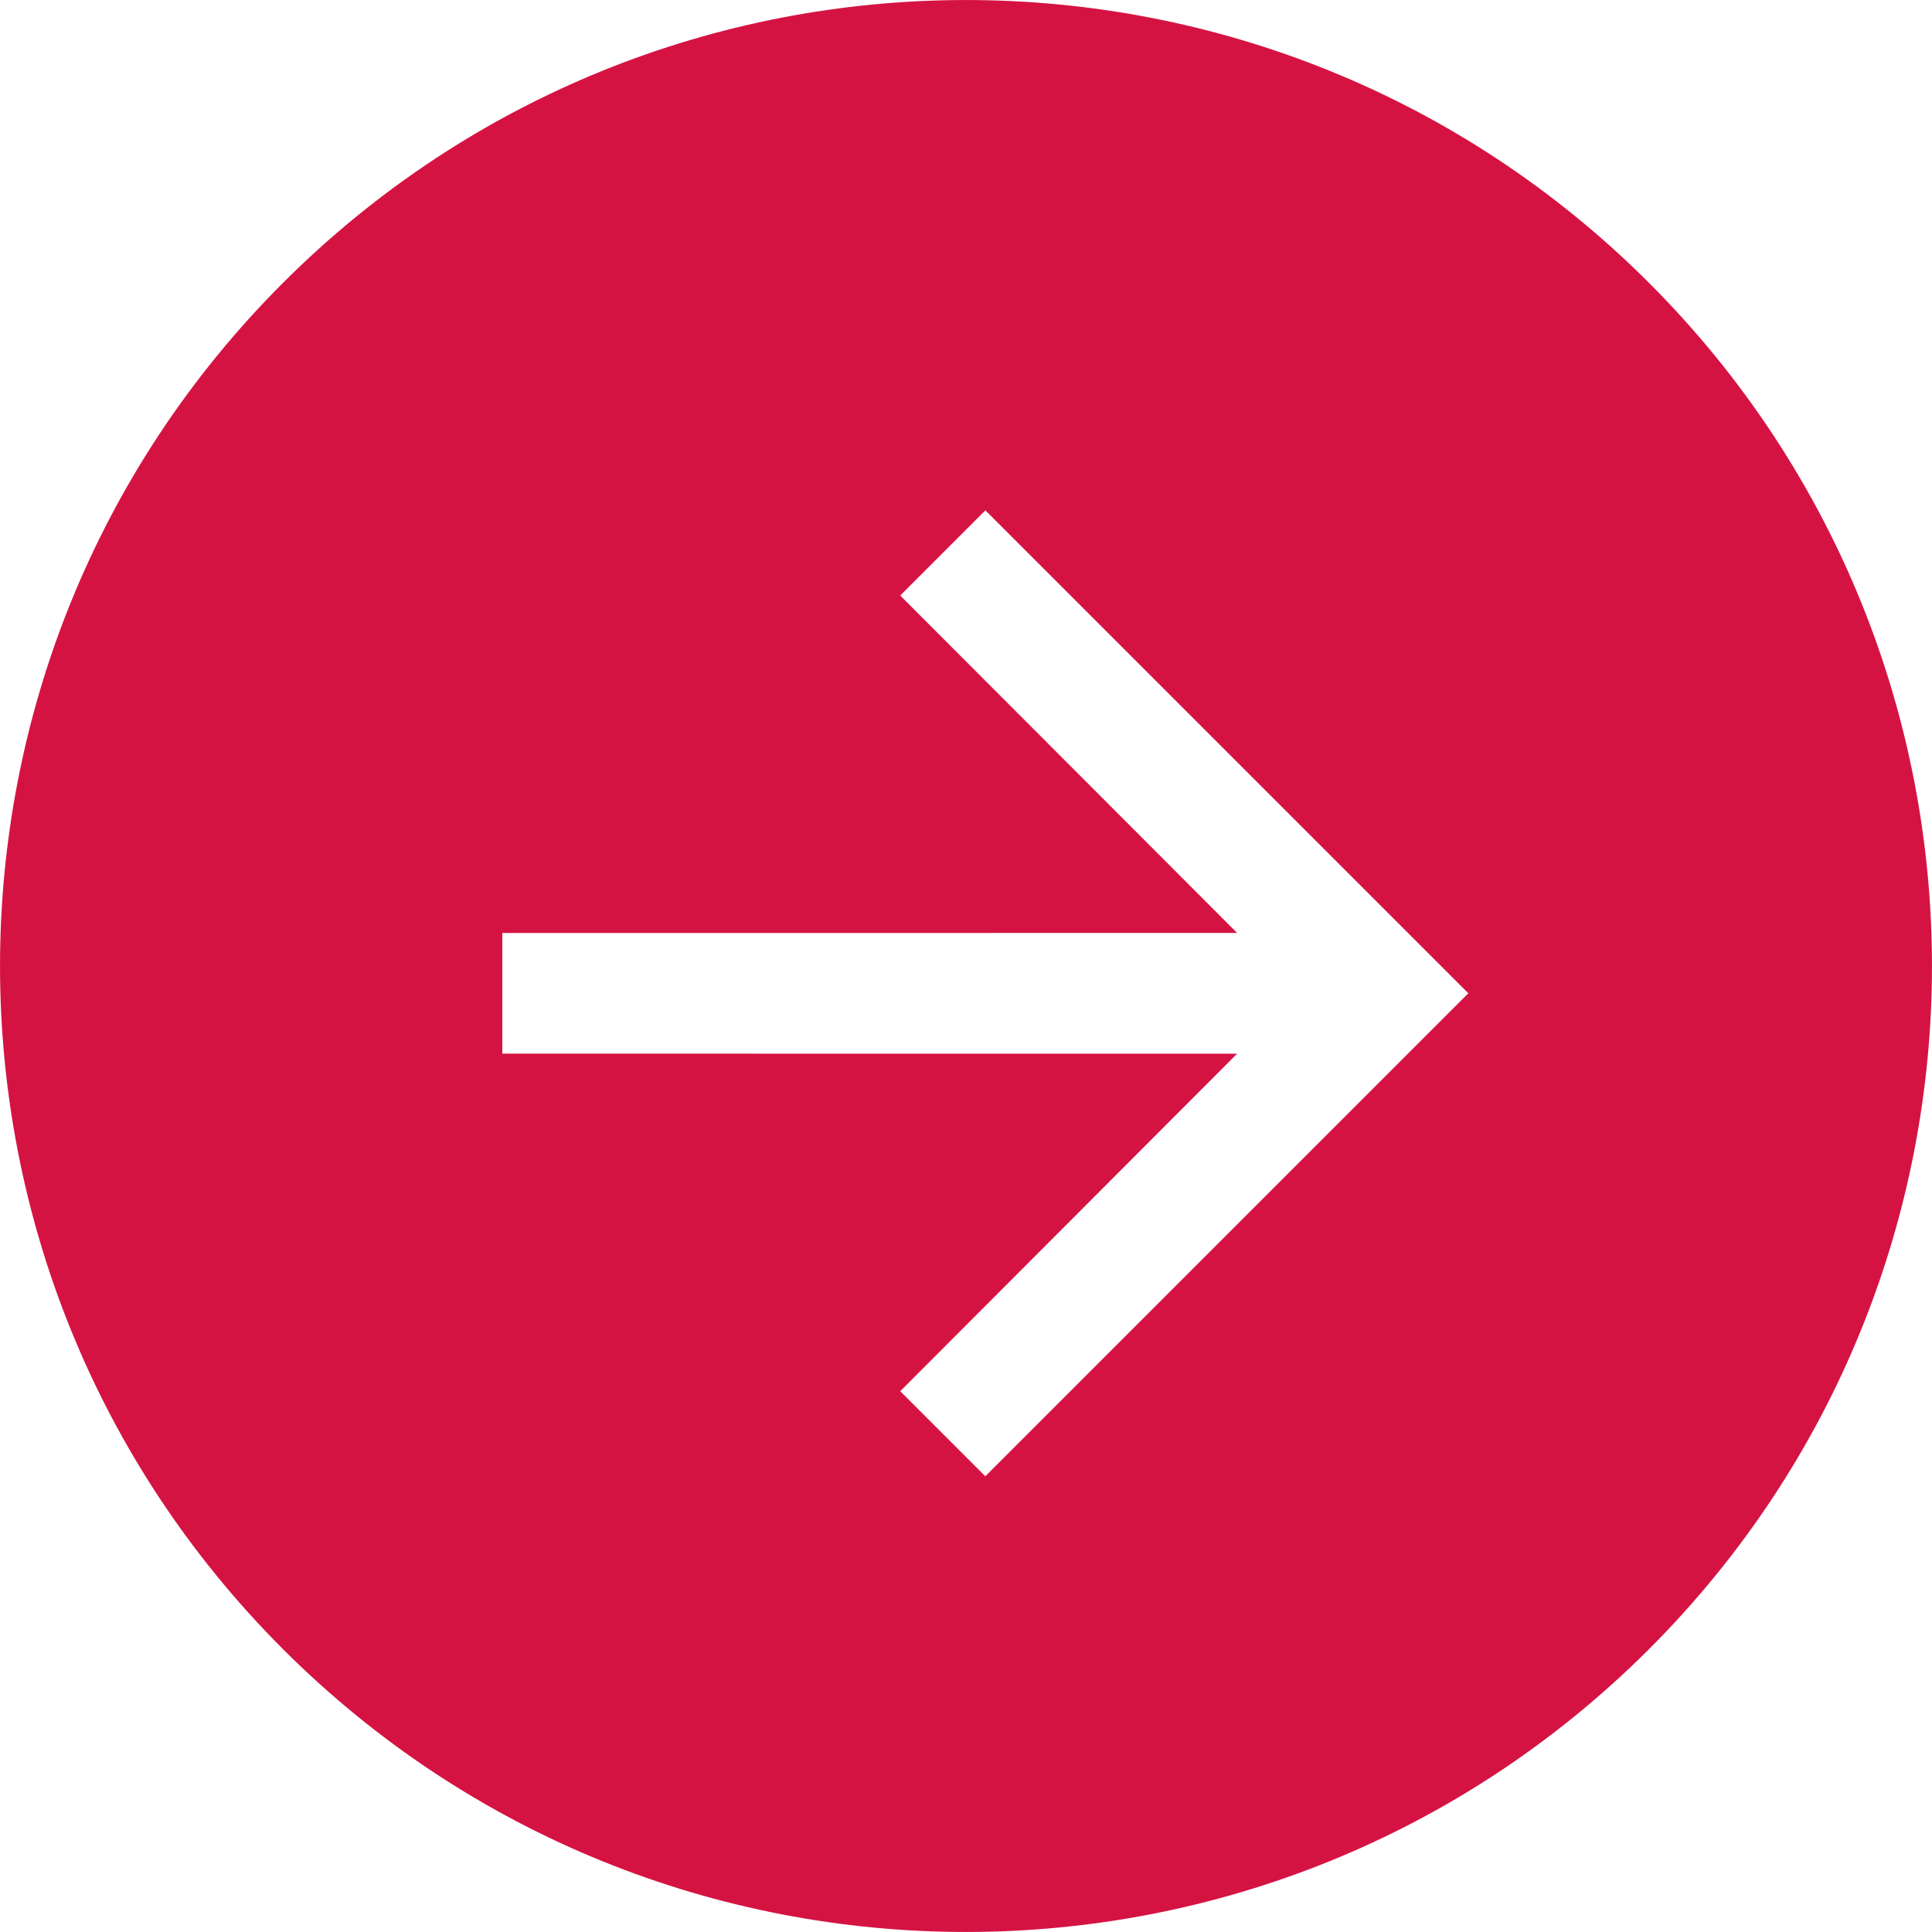 <svg width="25" height="25" viewBox="0 0 25 25" fill="none" xmlns="http://www.w3.org/2000/svg">
<path d="M21.339 3.661C26.22 8.543 26.22 16.457 21.339 21.339C16.457 26.22 8.543 26.22 3.661 21.339C-1.22 16.457 -1.22 8.543 3.661 3.661C8.543 -1.22 16.457 -1.22 21.339 3.661ZM11.649 7.706L16.008 12.072L6.5 12.073V13.634L16.008 13.635L11.649 18.002L12.75 19.103L19 12.853L12.751 6.604L11.649 7.706Z" fill="#D51343"/>
</svg>
